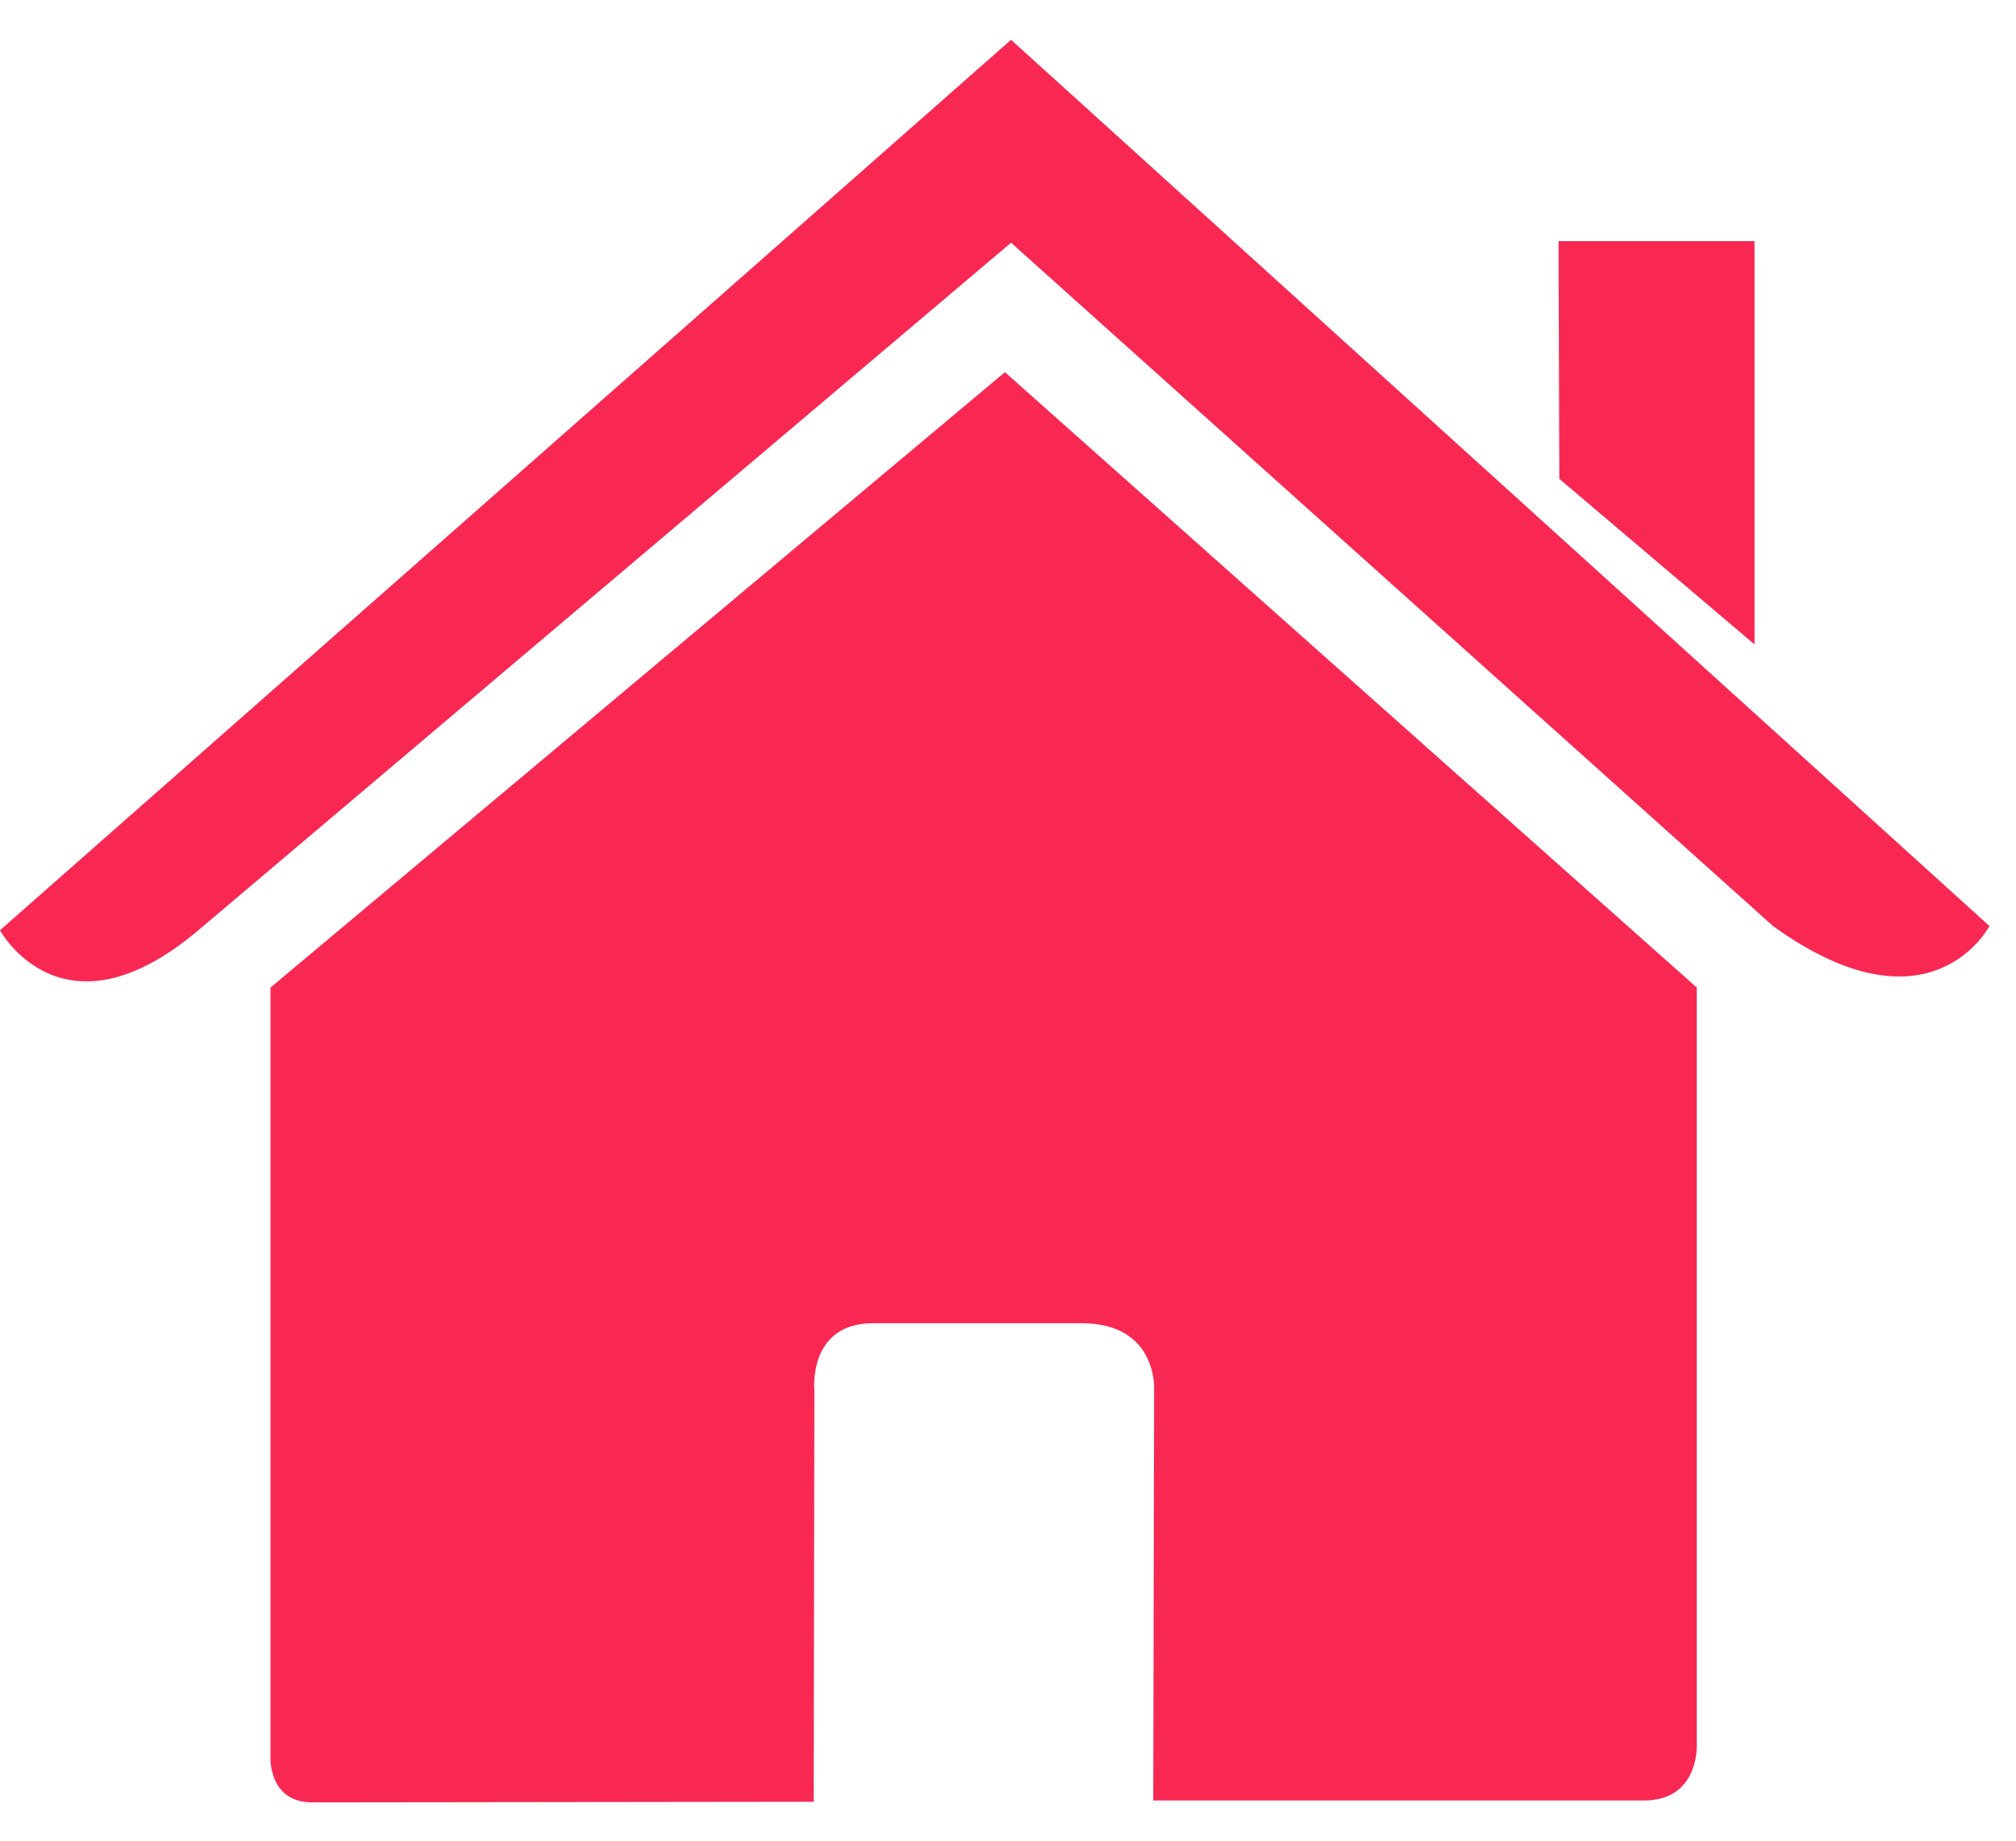 <?xml version="1.0" encoding="UTF-8"?>
<svg width="23px" height="21px" viewBox="0 0 23 21" version="1.1" xmlns="http://www.w3.org/2000/svg" xmlns:xlink="http://www.w3.org/1999/xlink">
    <!-- Generator: sketchtool 50.2 (55047) - http://www.bohemiancoding.com/sketch -->
    <title>C33646D4-FC87-4191-AB89-A86AADC839FC</title>
    <desc>Created with sketchtool.</desc>
    <defs></defs>
    <g id="Symbols" stroke="none" stroke-width="1" fill="none" fill-rule="evenodd">
        <g id="Header" transform="translate(-150, -97)" fill="#f82852" fill-rule="nonzero">
            <g id="Group-9">
                <g id="Group-21">
                    <g id="Group-17" transform="translate(150, 97)">
                        <g id="Home">
                            <path d="M3.086,20.056 C3.086,20.056 3.066,20.563 3.562,20.563 C4.178,20.563 9.283,20.556 9.283,20.556 L9.291,15.868 C9.291,15.868 9.211,15.096 9.961,15.096 L12.335,15.096 C13.222,15.096 13.167,15.868 13.167,15.868 L13.157,20.541 C13.157,20.541 17.997,20.541 18.757,20.541 C19.386,20.541 19.358,19.91 19.358,19.91 L19.358,11.267 L11.465,4.246 L3.086,11.267 C3.086,11.267 3.086,20.056 3.086,20.056 Z" id="Shape"></path>
                            <path d="M0,10.613 C0,10.613 0.711,11.925 2.263,10.613 L11.535,2.769 L20.228,10.565 C22.024,11.86 22.697,10.565 22.697,10.565 L11.535,0.454 L0,10.613 Z" id="Shape"></path>
                            <polygon id="Shape" points="20.017 2.751 17.781 2.751 17.79 5.463 20.017 7.352"></polygon>
                        </g>
                    </g>
                </g>
            </g>
        </g>
    </g>
</svg>